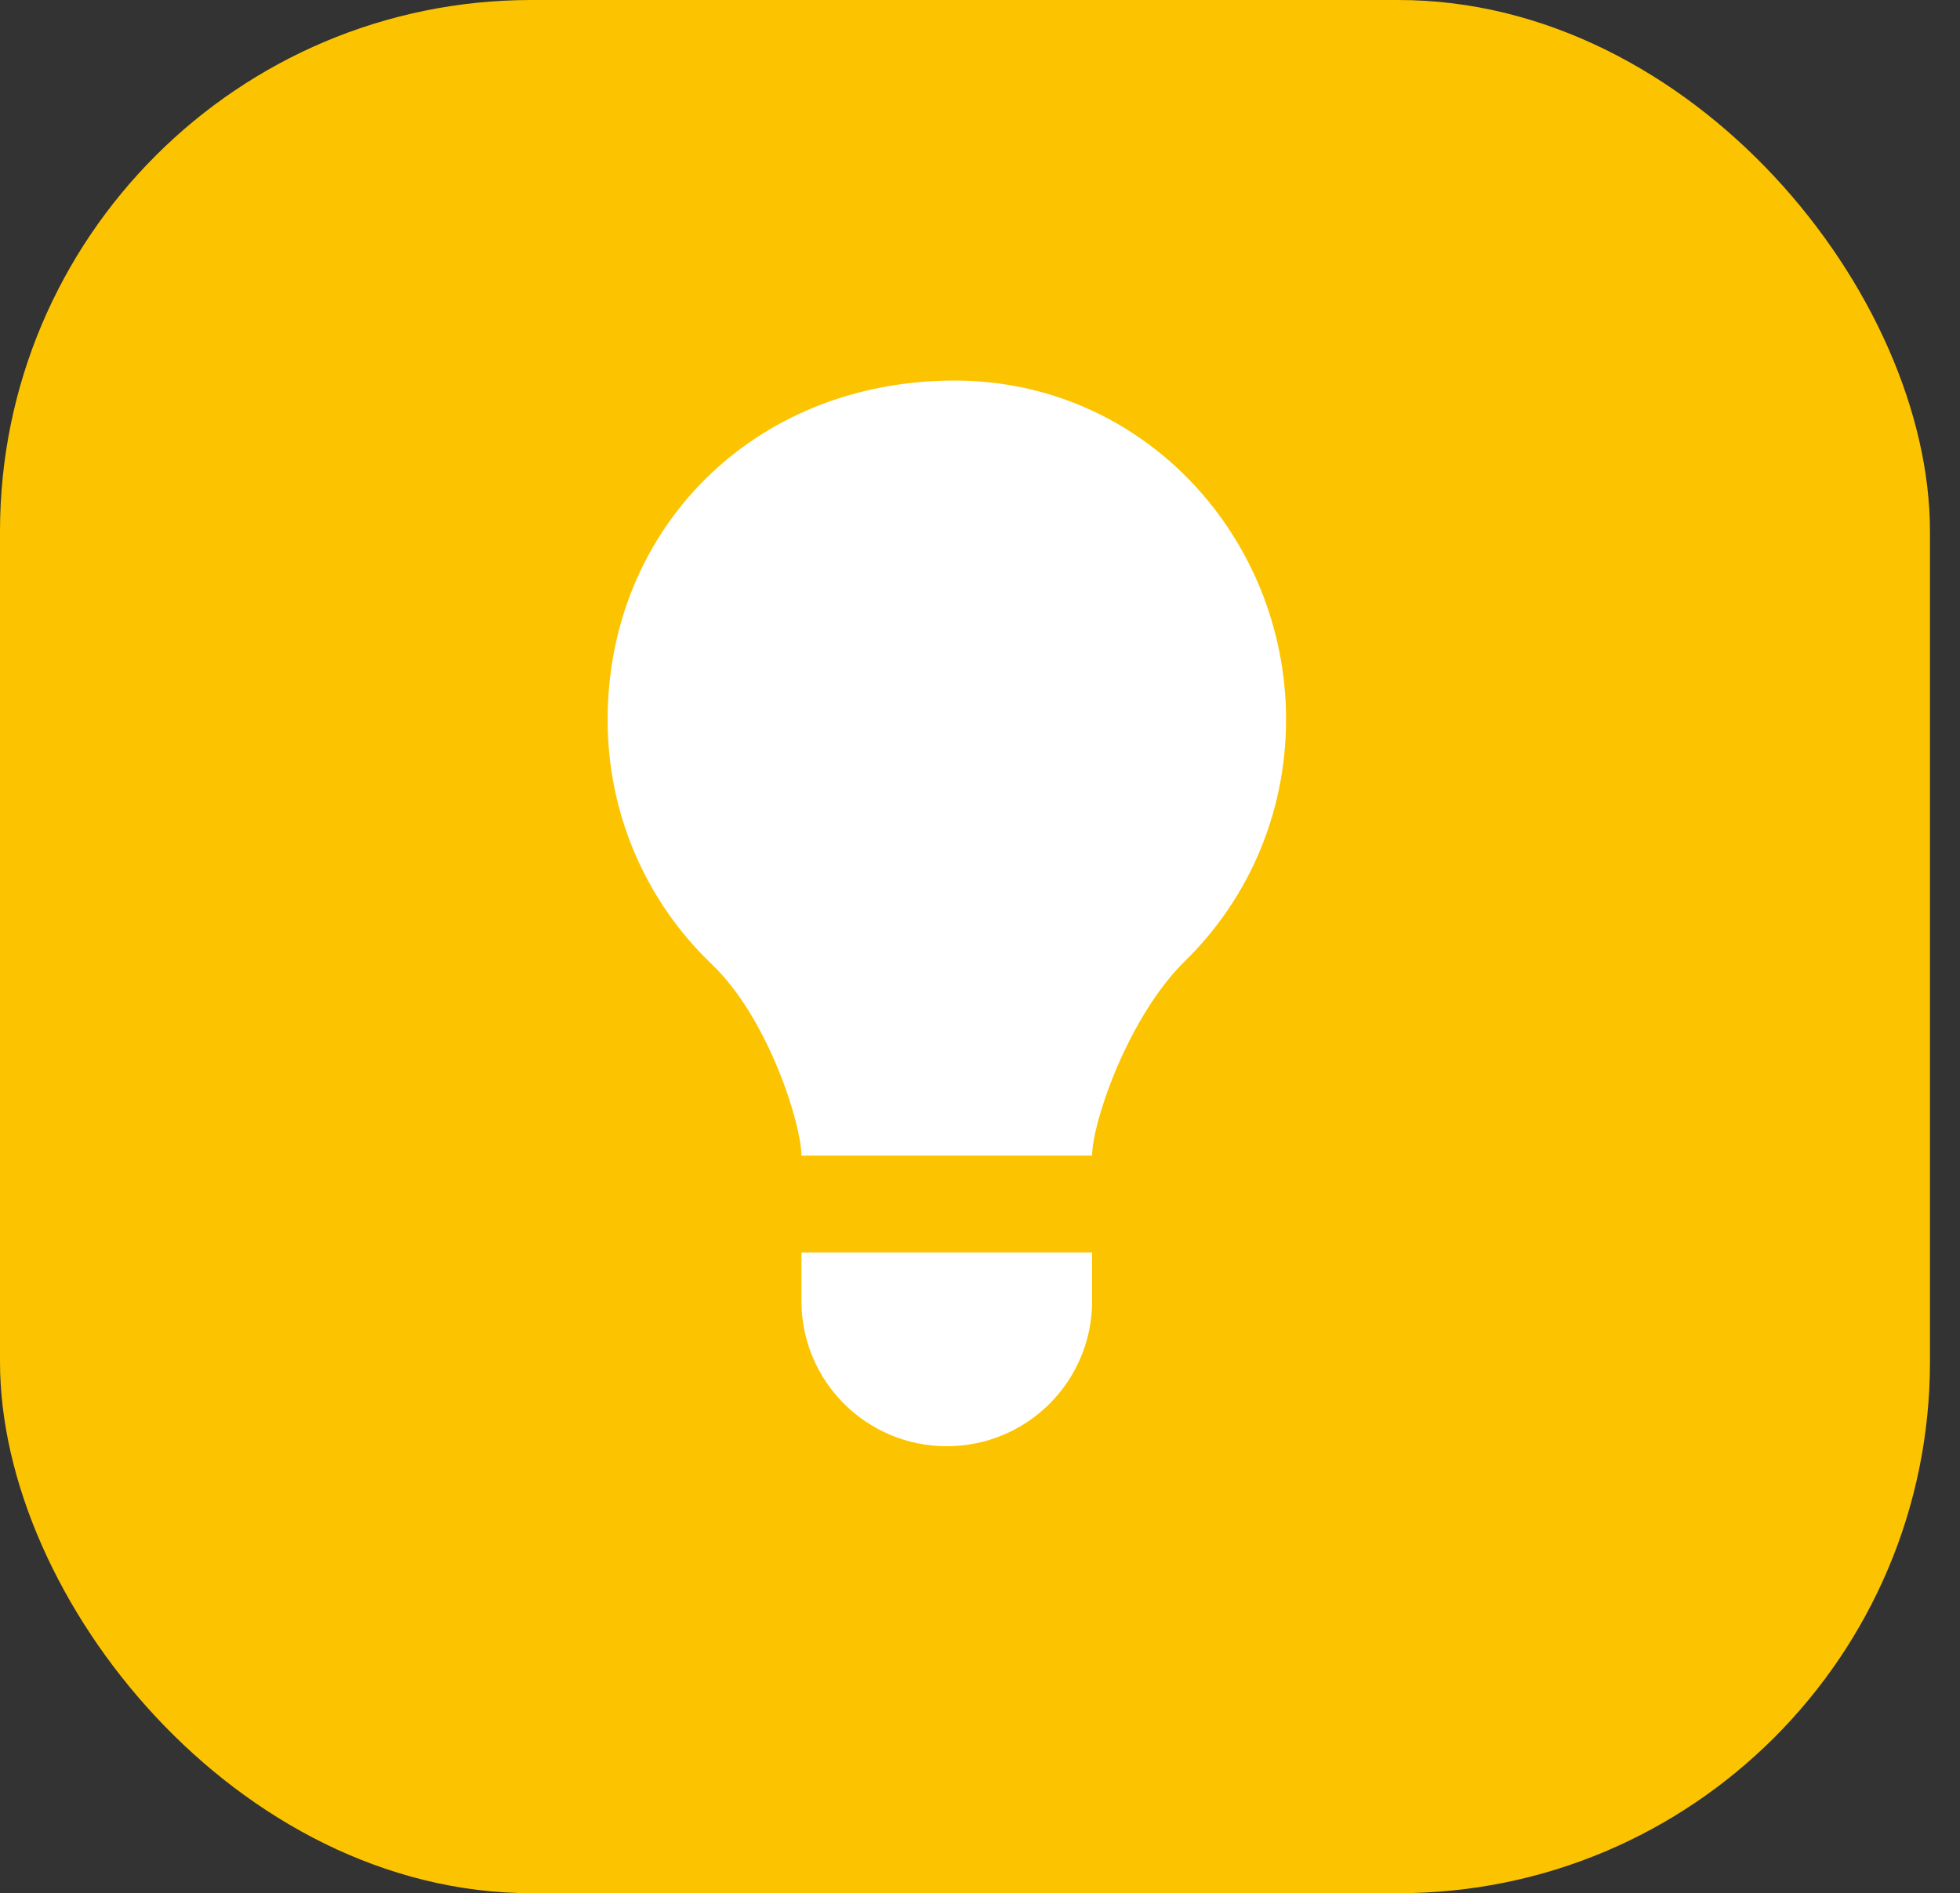<svg xmlns="http://www.w3.org/2000/svg" fill="none" viewBox="0 0 59 57" height="57" width="59">
<rect x="0" y="0" width="59" height="57" fill="#333333" stroke="none"/>
<rect fill="#FCC400" rx="16" height="57" width="58.096"></rect>
<path fill="white" d="M38.708 21.346C38.796 24.321 37.629 27.019 35.675 28.929C33.939 30.636 32.875 33.815 32.875 34.792H24.125C24.125 33.873 23.148 30.679 21.427 29.031C19.487 27.179 18.291 24.569 18.291 21.667C18.291 15.95 22.666 11.458 28.733 11.458C34.333 11.458 38.548 16.023 38.708 21.346ZM24.125 39.167C24.125 41.587 26.079 43.542 28.5 43.542C30.921 43.542 32.875 41.587 32.875 39.167V37.708H24.125V39.167Z"></path>
</svg>
